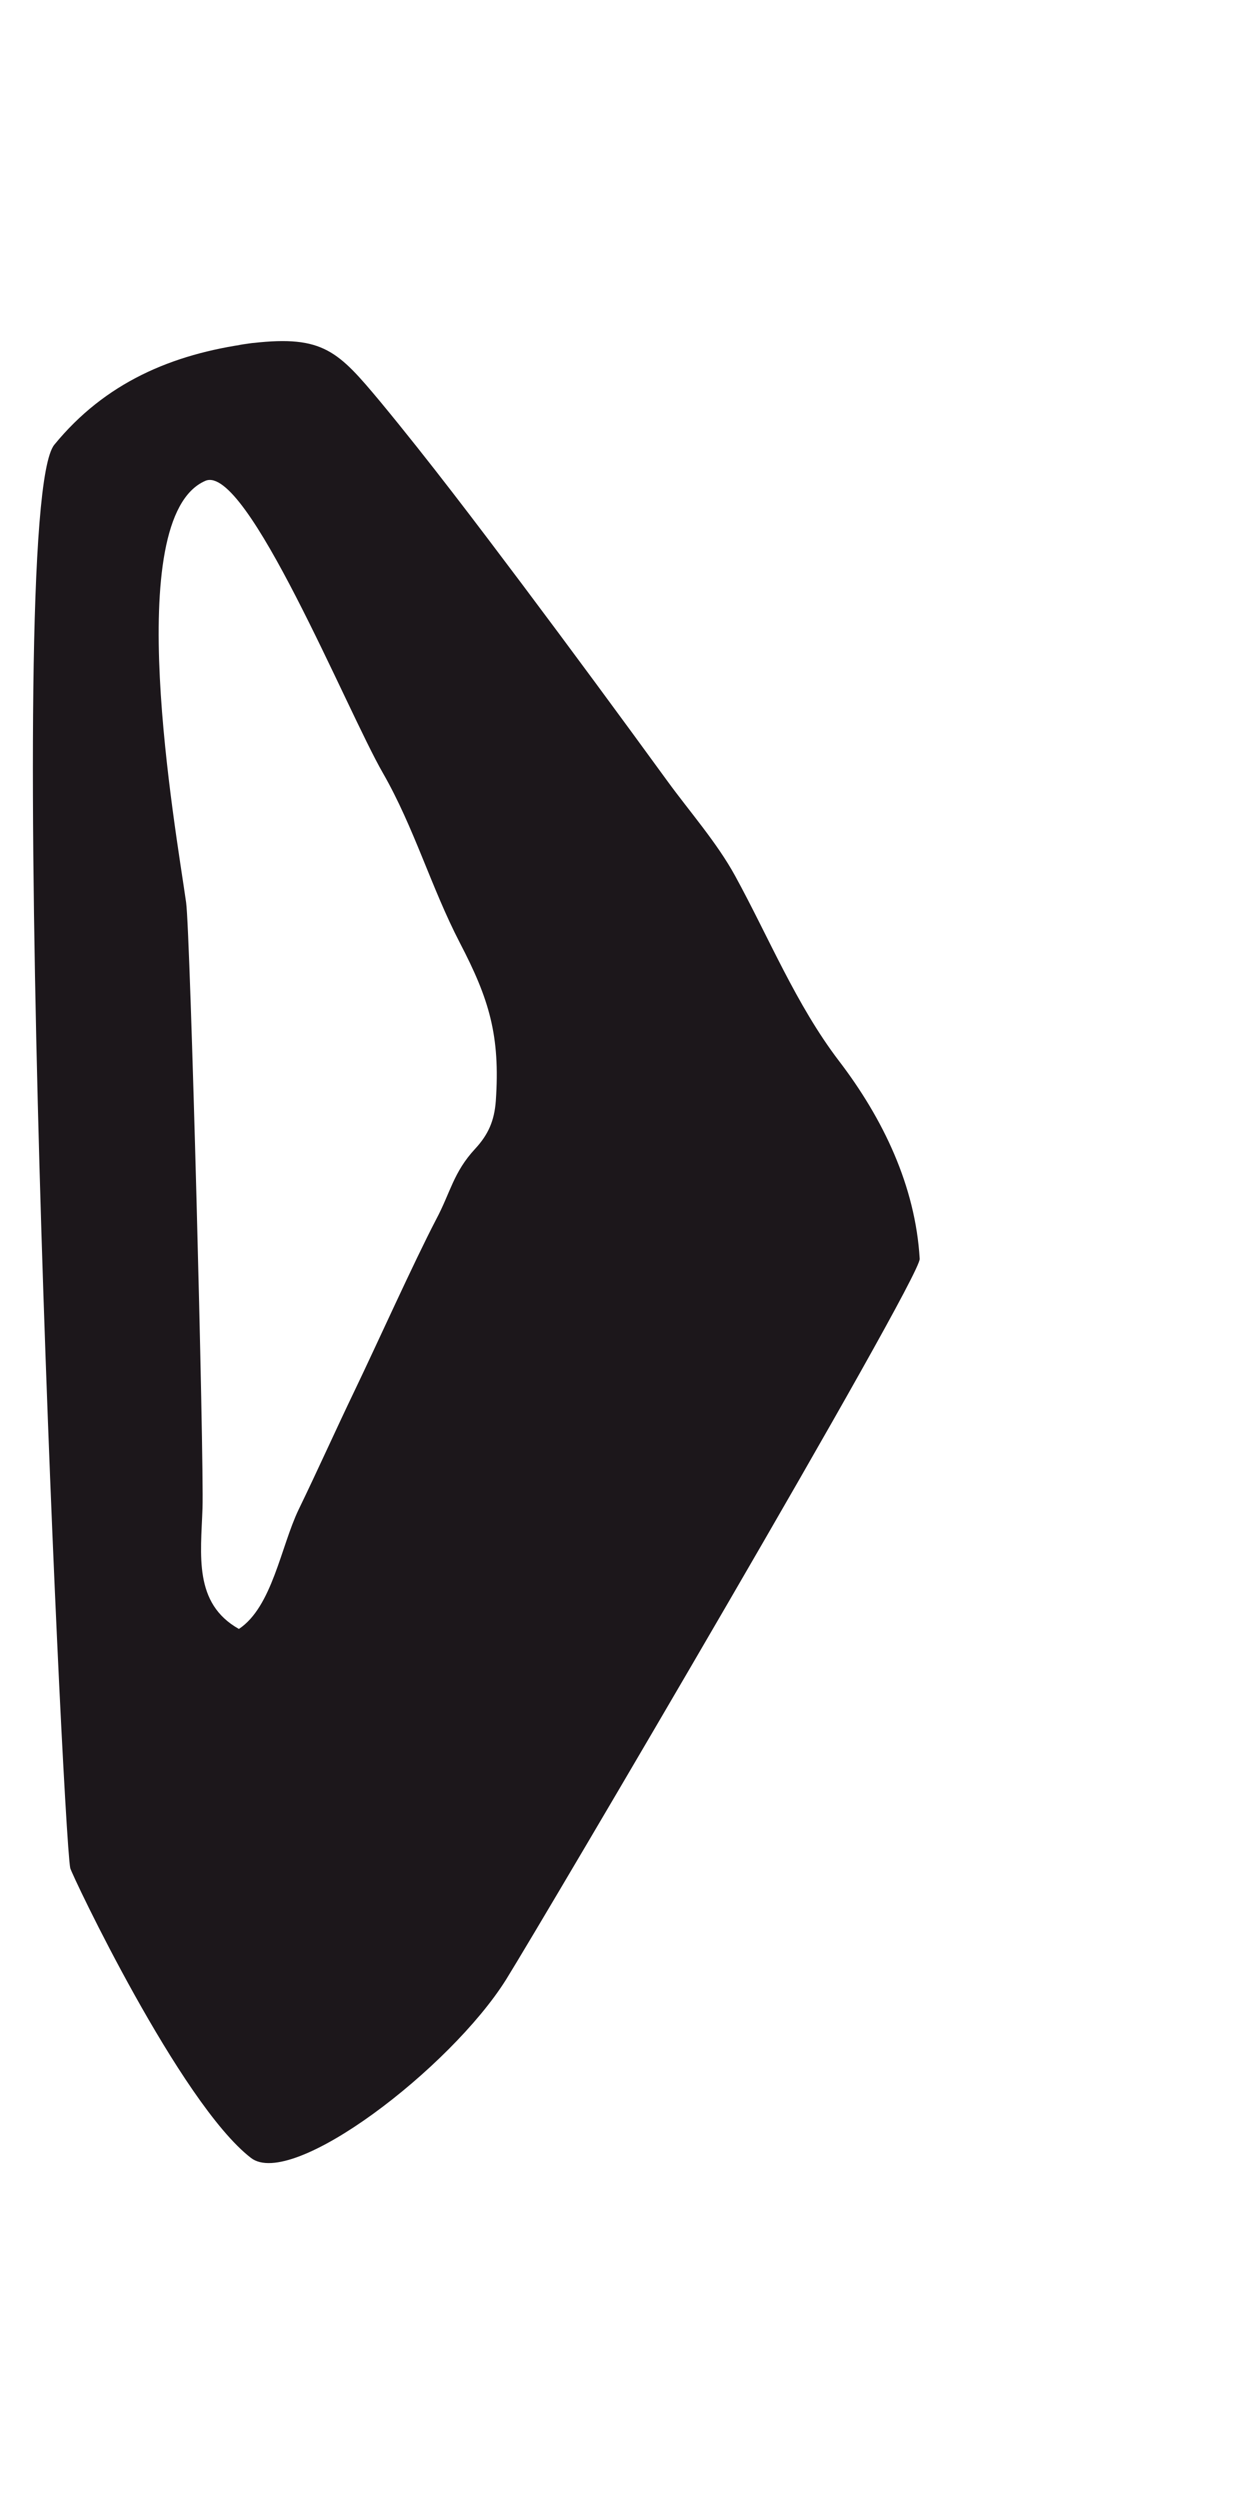 <?xml version="1.0" encoding="utf-8"?>
<!-- Generator: Adobe Illustrator 15.0.0, SVG Export Plug-In . SVG Version: 6.00 Build 0)  -->
<!DOCTYPE svg PUBLIC "-//W3C//DTD SVG 1.1//EN" "http://www.w3.org/Graphics/SVG/1.1/DTD/svg11.dtd">
<svg version="1.1" id="Ebene_1" xmlns="http://www.w3.org/2000/svg" xmlns:xlink="http://www.w3.org/1999/xlink" x="0px" y="0px"
	 width="50px" height="100px" viewBox="0 0 50 100" enable-background="new 0 0 50 100" xml:space="preserve">
<path id="Pfeil_rechts_2_" fill="#1C171B" d="M33.557,42.435c-1.713-2.247-2.804-4.939-4.154-7.404
	c-0.729-1.33-1.816-2.563-2.707-3.788c-1.921-2.64-3.847-5.254-5.799-7.858c-1.854-2.467-3.72-4.938-5.68-7.311
	c-1.683-2.017-2.286-2.673-5.095-2.354c0.038-0.004,0.045-0.008-0.05,0.004c-0.922,0.121-0.406,0.062-0.101,0.019
	c-3.104,0.421-5.771,1.569-7.797,4.045C0.049,20.376,2.5,73.221,2.81,74.725c0.059,0.26,4.396,9.408,7.229,11.592
	c1.646,1.272,7.988-3.596,10.206-7.137c1.528-2.459,16.579-28.021,16.543-28.826C36.617,47.439,35.322,44.743,33.557,42.435z
	 M19.832,44.041c-0.059,0.793-0.301,1.343-0.826,1.911c-0.87,0.938-0.986,1.748-1.56,2.824c-0.897,1.721-2.386,5.029-3.249,6.824
	c-0.764,1.59-1.483,3.197-2.253,4.785c-0.71,1.481-1.056,3.889-2.388,4.773c-1.818-1.021-1.521-2.96-1.456-4.82
	C8.165,58.4,7.613,37.273,7.445,36.1c-0.417-2.964-2.644-15.396,0.771-16.867c1.646-0.702,5.655,9.183,7.104,11.695
	c1.245,2.173,1.927,4.571,3.073,6.783C19.568,39.966,20.013,41.425,19.832,44.041z"/>
</svg>
